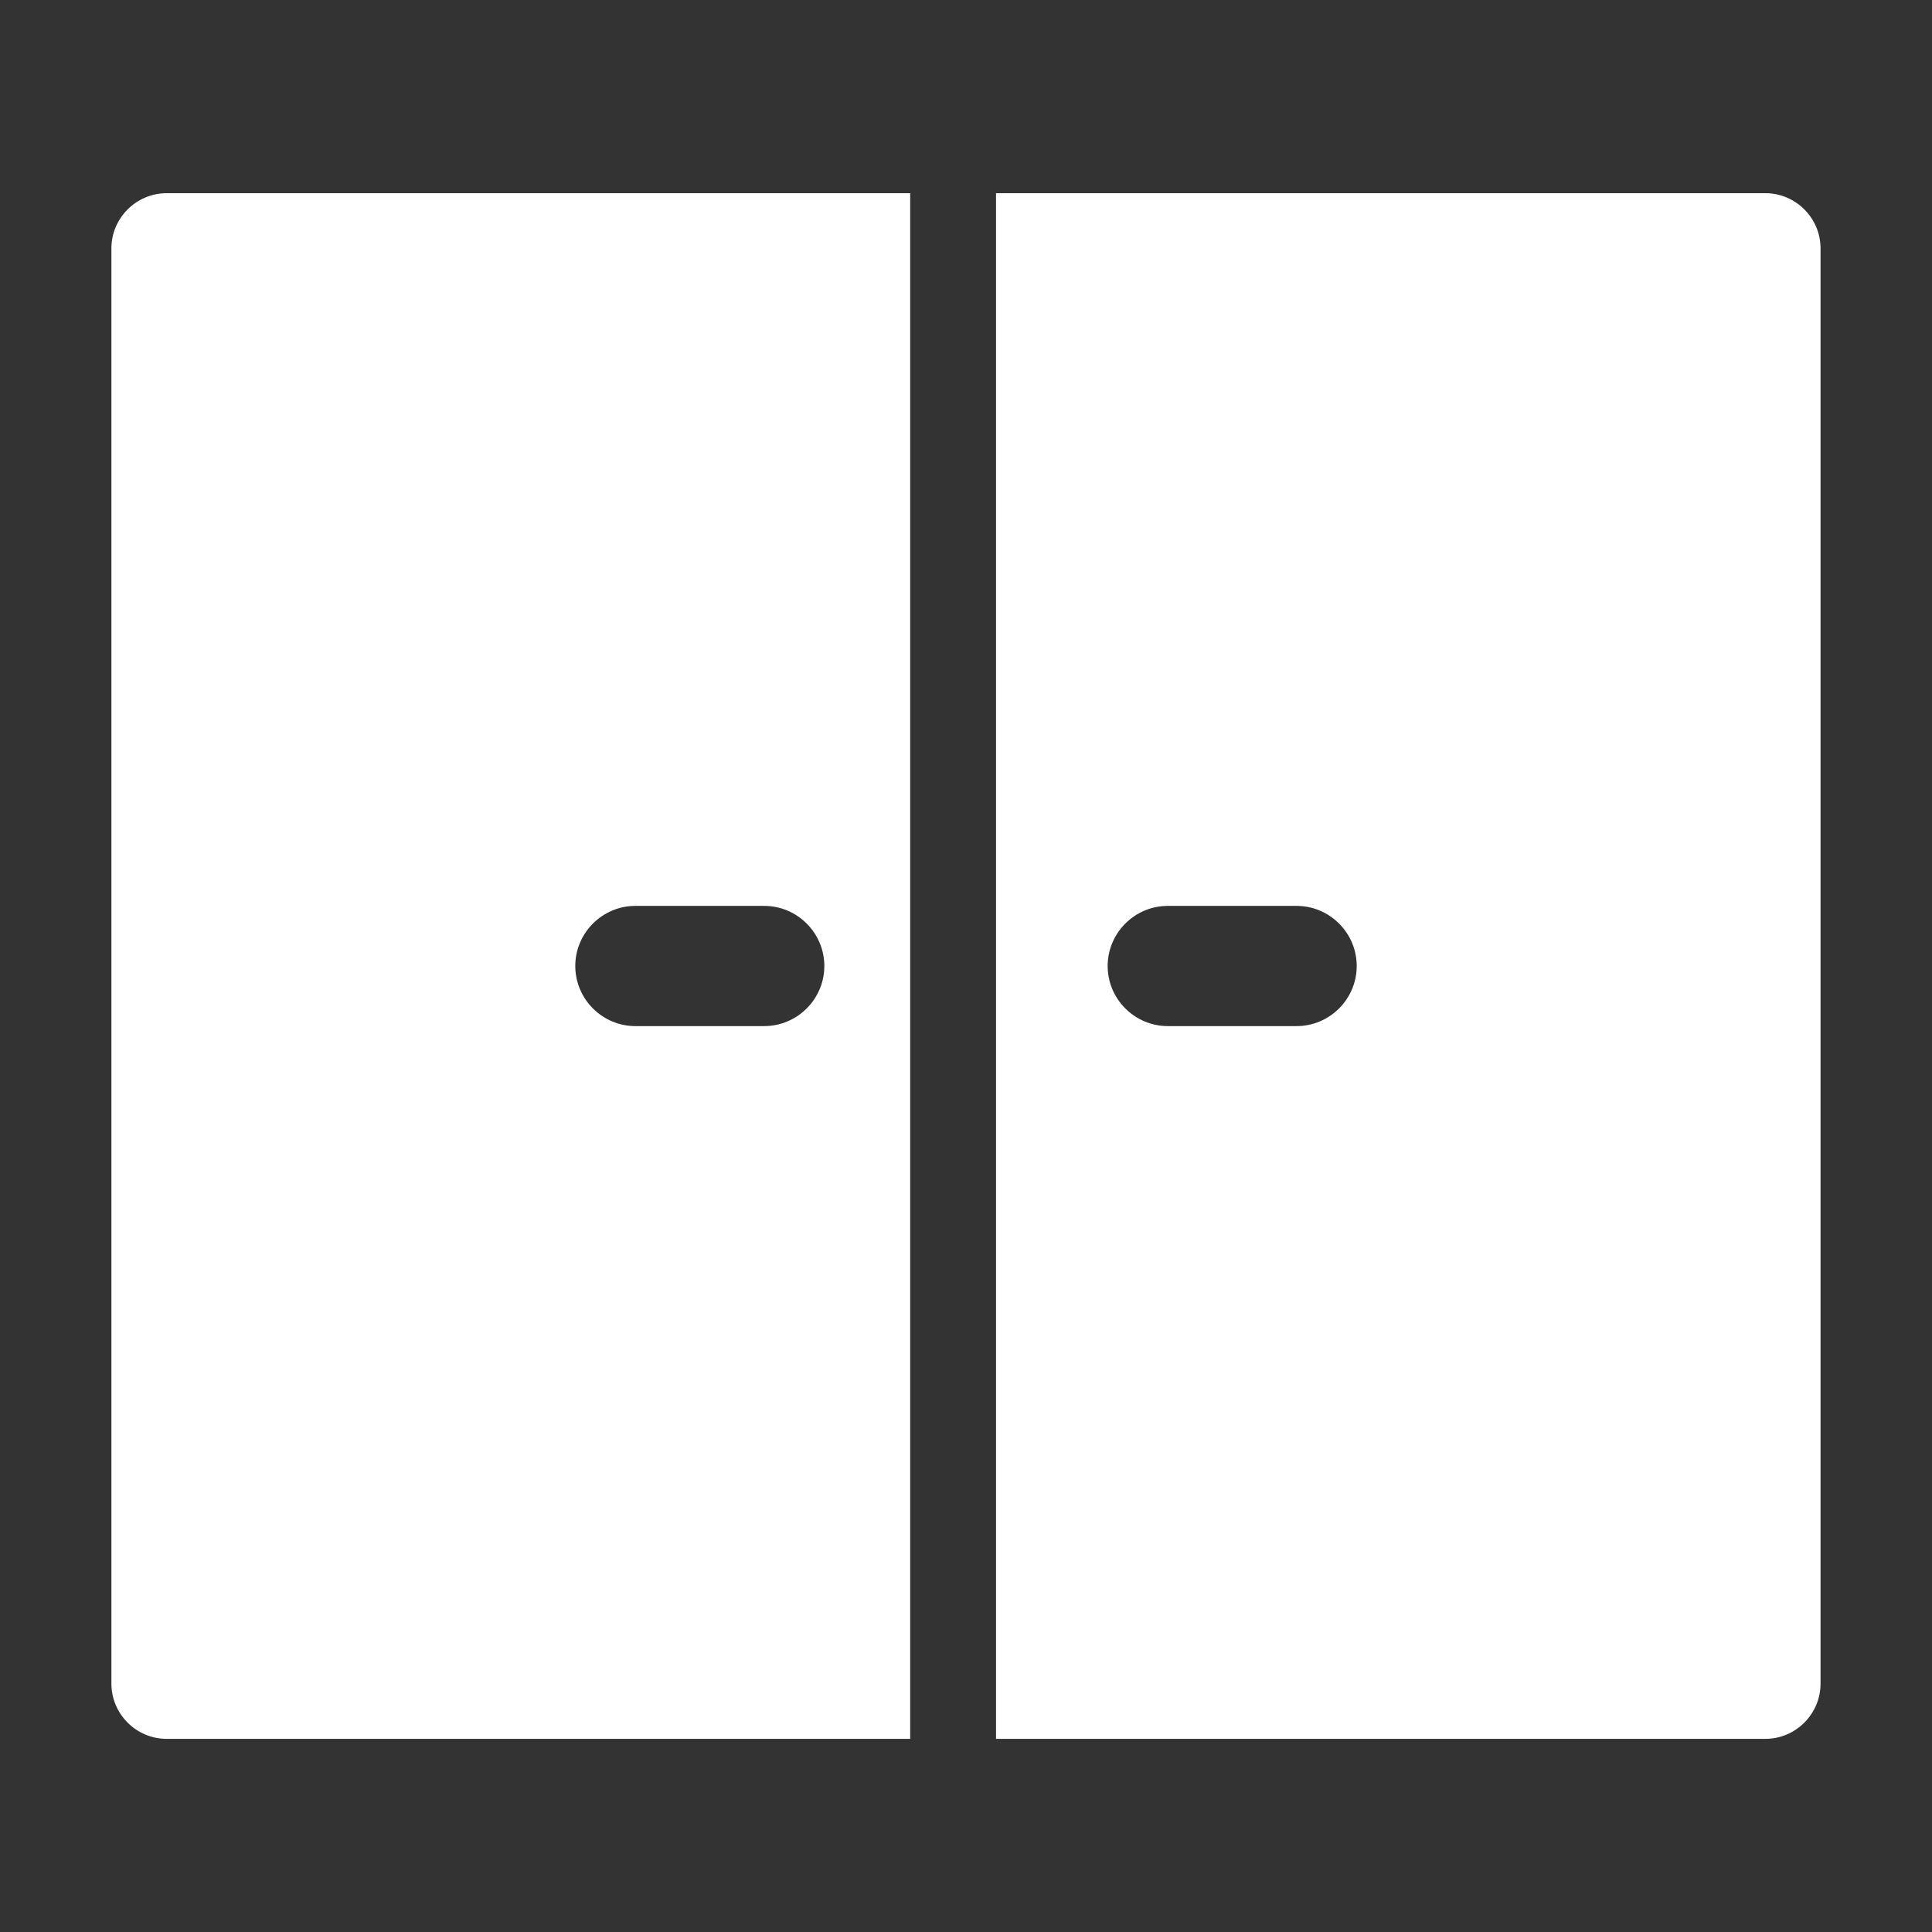 <?xml version="1.0" encoding="UTF-8"?>
<!DOCTYPE svg PUBLIC "-//W3C//DTD SVG 1.1//EN" "http://www.w3.org/Graphics/SVG/1.1/DTD/svg11.dtd">
<!-- Creator: CorelDRAW 2018 -->
<svg xmlns="http://www.w3.org/2000/svg" xml:space="preserve" width="4.233mm" height="4.233mm" version="1.1" style="shape-rendering:geometricPrecision; text-rendering:geometricPrecision; image-rendering:optimizeQuality; fill-rule:evenodd; clip-rule:evenodd"
viewBox="0 0 423.32 423.32"
 xmlns:xlink="http://www.w3.org/1999/xlink">
 <rect x="0" y="0" width="423.32" height="423.32" fill="#333333" stroke="none"/>
 <defs>
  <style type="text/css">
   <![CDATA[
    .fil0 {fill:white}
   ]]>
  </style>
 </defs>
 <g id="Camada_x0020_1">
  <path class="fil0" d="M36.51 42.33l162.92 0 0 338.67 -162.92 0c-6.65,0 -12.1,-5.44 -12.1,-12.1l0 -314.48c0,-6.65 5.45,-12.09 12.1,-12.09zm102.71 156.16l28.22 0c7.25,0 13.18,5.92 13.18,13.17 0,7.25 -5.93,13.17 -13.18,13.17l-28.22 0c-7.24,0 -13.17,-5.92 -13.17,-13.17 0,-7.25 5.93,-13.17 13.17,-13.17zm116.66 0l28.21 0c7.25,0 13.18,5.92 13.18,13.17 0,7.25 -5.93,13.17 -13.18,13.17l-28.21 0c-7.25,0 -13.18,-5.92 -13.18,-13.17 0,-7.25 5.93,-13.17 13.18,-13.17zm-37.64 -156.16l168.57 0c6.65,0 12.09,5.45 12.09,12.09l0 314.48c0,6.65 -5.44,12.1 -12.09,12.1l-168.57 0 0 -338.67z"/>
 </g>
</svg>
